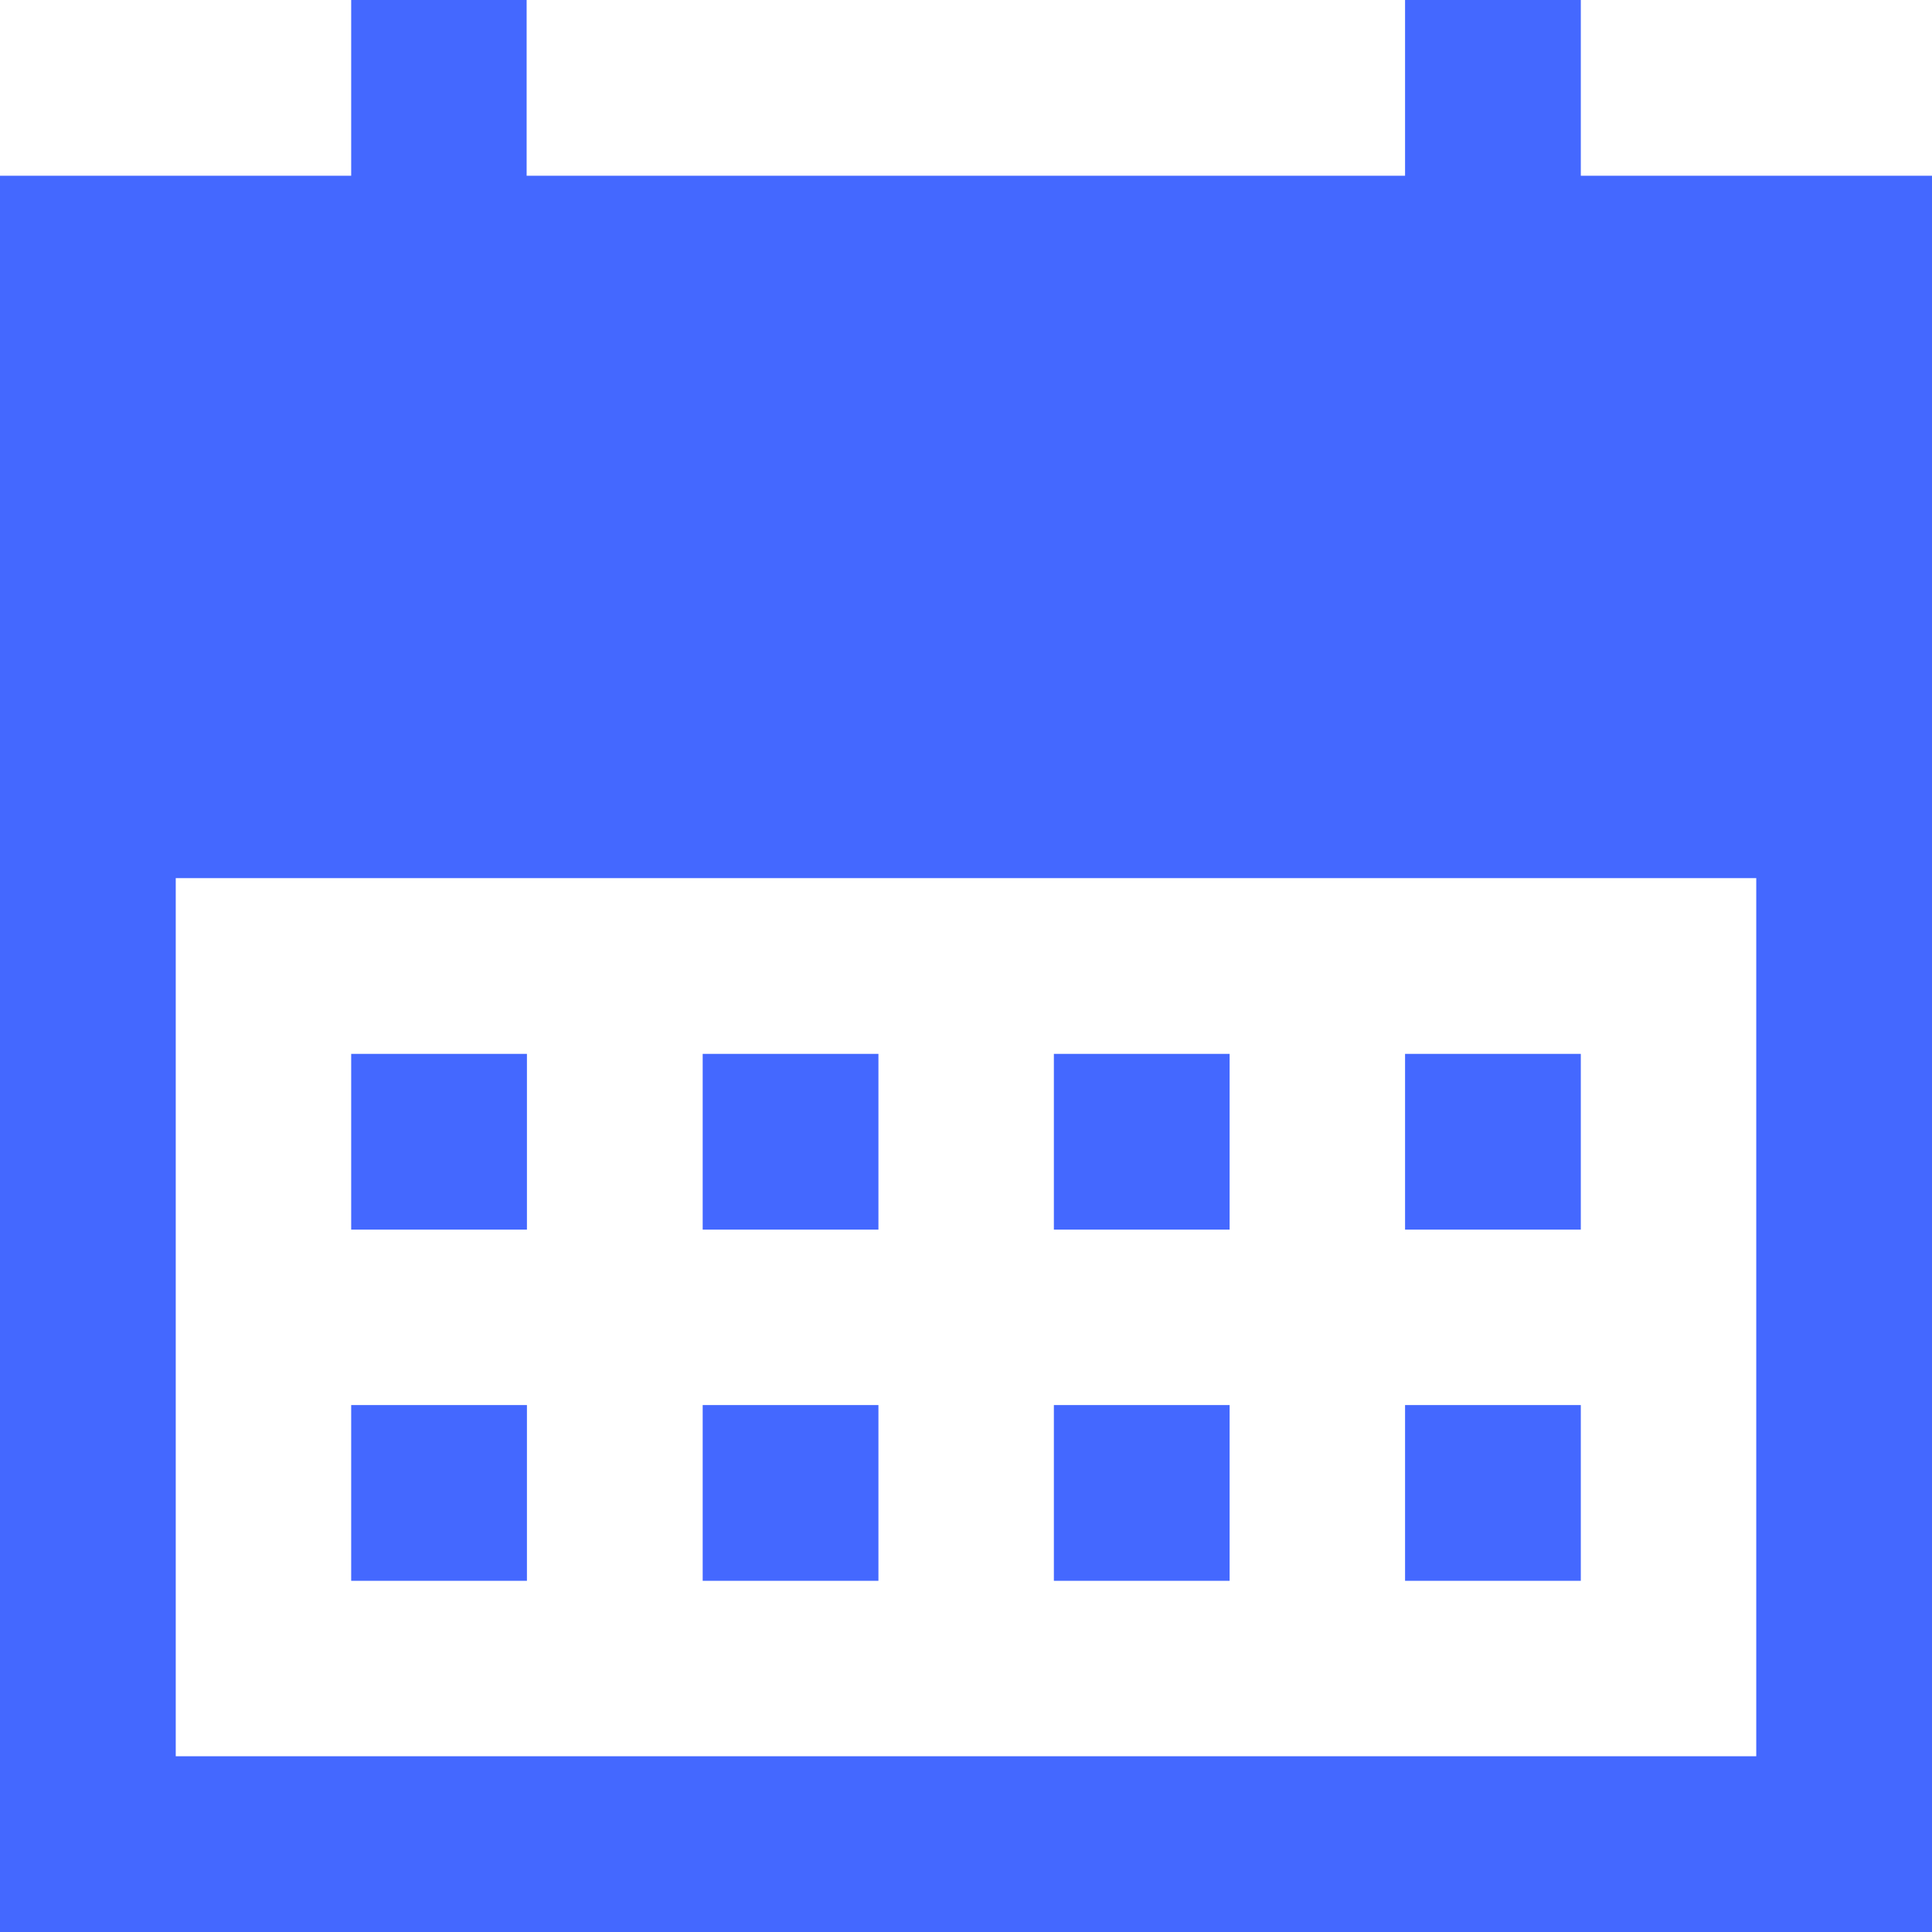 <svg id="carpro-icono_years" xmlns="http://www.w3.org/2000/svg" width="64.09" height="64.09" viewBox="0 0 64.09 64.09">
  <rect id="Rectángulo_883" data-name="Rectángulo 883" width="5.83" height="5.83" transform="translate(11.65 34.96)" fill="#4468ff"/>
  <rect id="Rectángulo_884" data-name="Rectángulo 884" width="5.83" height="5.83" transform="translate(11.65 46.61)" fill="#4468ff"/>
  <rect id="Rectángulo_885" data-name="Rectángulo 885" width="5.83" height="5.83" transform="translate(23.31 46.61)" fill="#4468ff"/>
  <rect id="Rectángulo_886" data-name="Rectángulo 886" width="5.83" height="5.83" transform="translate(34.96 46.61)" fill="#4468ff"/>
  <rect id="Rectángulo_887" data-name="Rectángulo 887" width="5.83" height="5.83" transform="translate(46.61 34.96)" fill="#4468ff"/>
  <rect id="Rectángulo_888" data-name="Rectángulo 888" width="5.83" height="5.83" transform="translate(34.96 34.96)" fill="#4468ff"/>
  <rect id="Rectángulo_889" data-name="Rectángulo 889" width="5.83" height="5.83" transform="translate(23.31 34.96)" fill="#4468ff"/>
  <rect id="Rectángulo_890" data-name="Rectángulo 890" width="5.83" height="5.83" transform="translate(46.61 46.61)" fill="#4468ff"/>
  <path id="Trazado_3478" data-name="Trazado 3478" d="M58.26,5.83H52.44V0H46.61V5.83H17.47V0H11.65V5.83H0V64.09H64.09V5.83Zm0,29.13v23.3H5.83V29.13H58.26Z" fill="#4468ff"/>
</svg>
